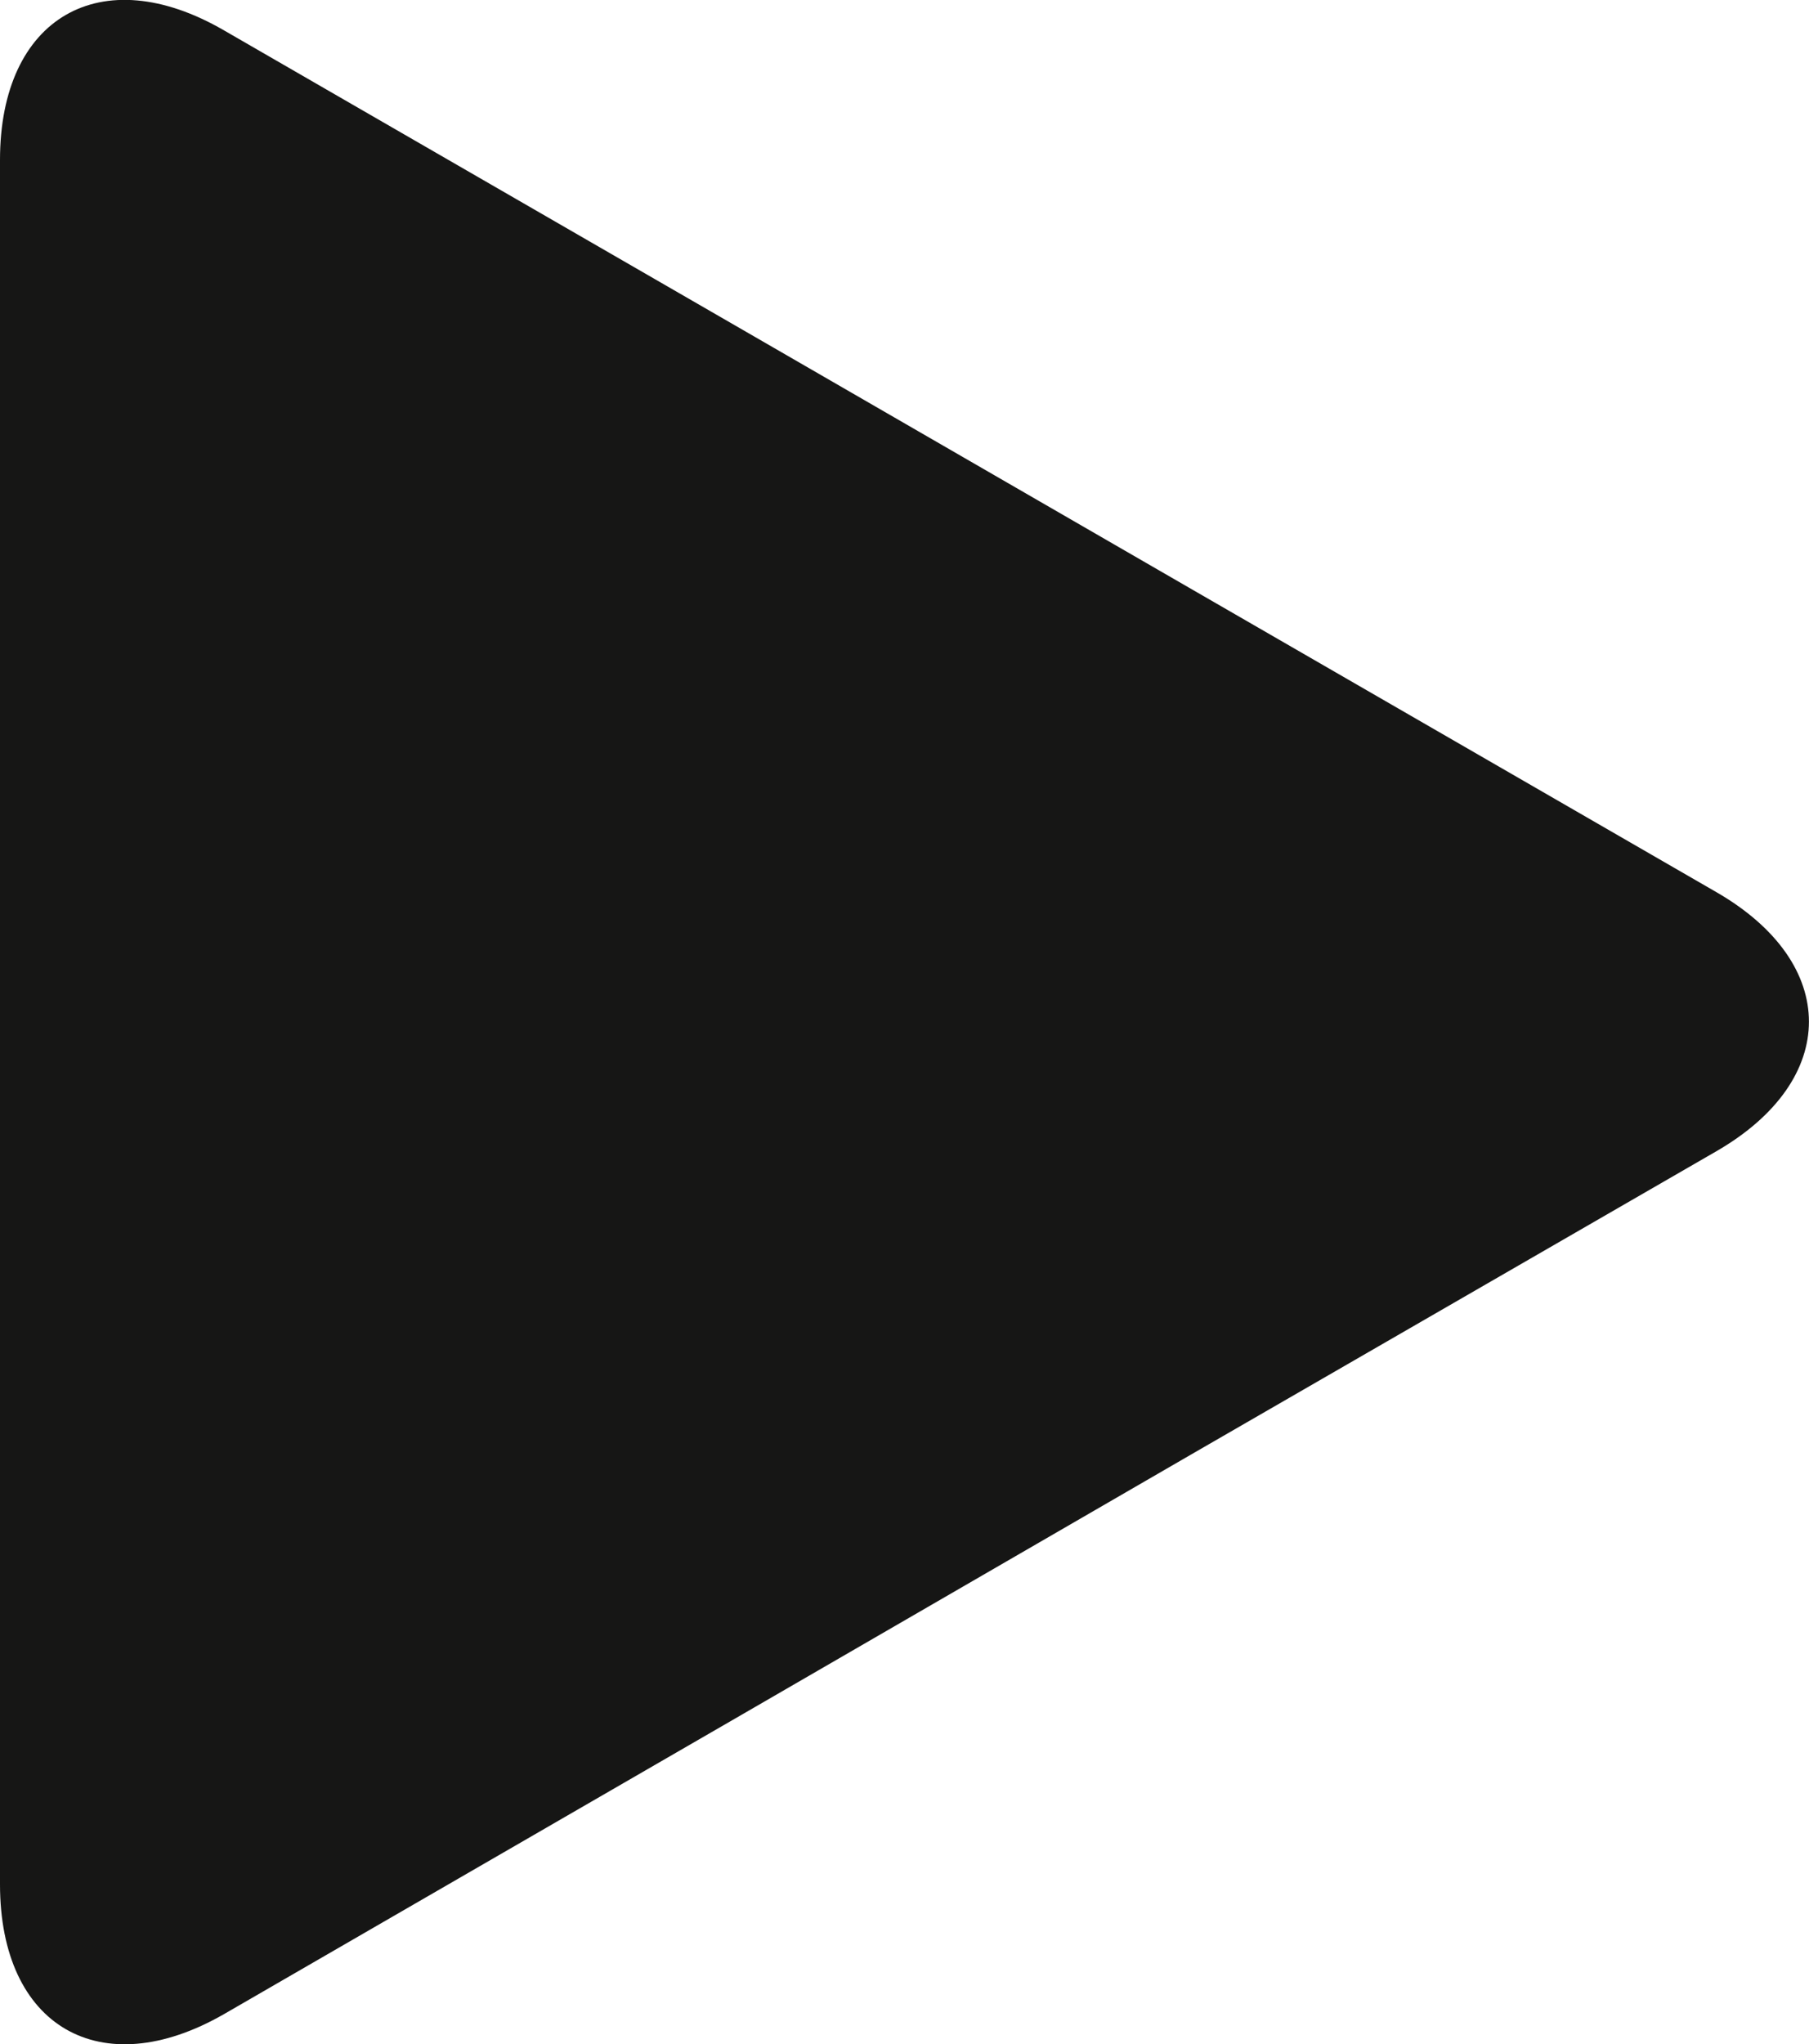 <svg id="Livello_1" data-name="Livello 1" xmlns="http://www.w3.org/2000/svg" viewBox="0 0 26.423 29.839">
  <defs>
    <style>
      .cls-1 {
        fill: #161615;
      }
    </style>
  </defs>
  <title>BLACKarr vsDX</title>
  <path class="cls-1" d="M0,18.7V2.334C0,.255,1.473-.6,3.273.444l7.626,4.4,6.547,3.78,7.626,4.4c1.8,1.039,1.8,2.74,0,3.78l-7.626,4.4L10.9,24.992,3.273,29.4C1.473,30.435,0,29.585,0,27.506Z" transform="translate(0 0)"/>
</svg>
